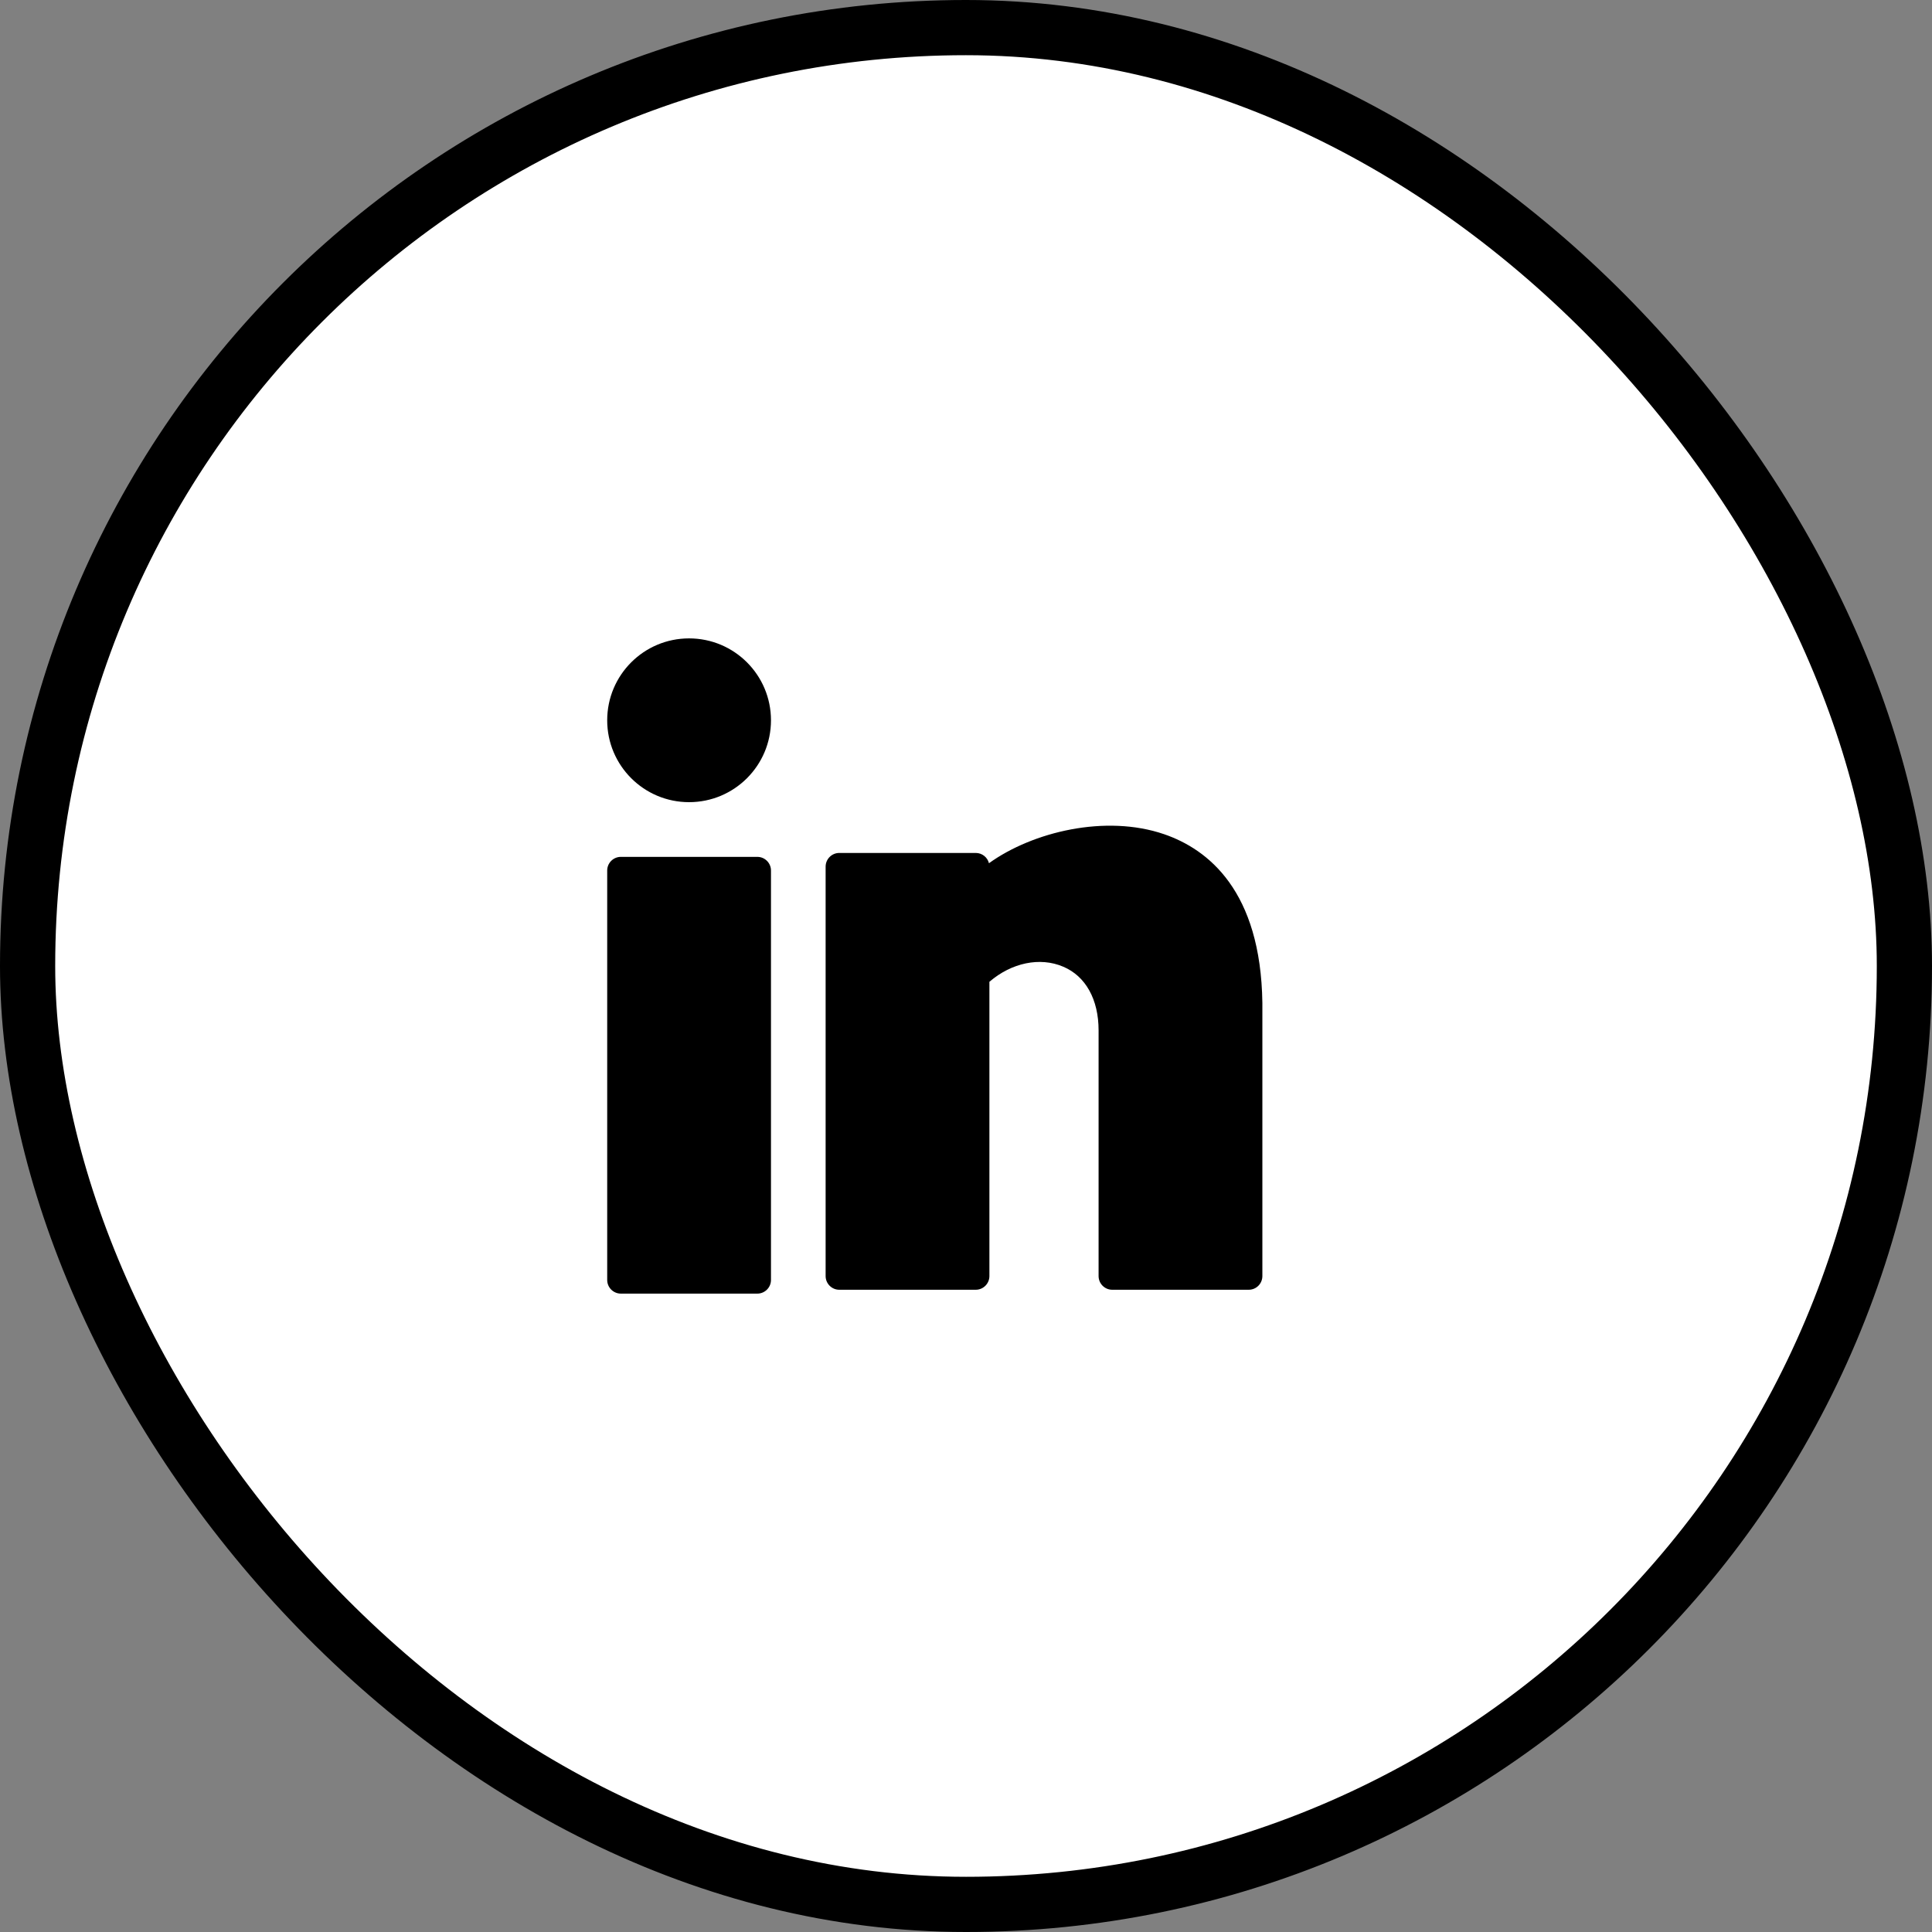 <svg width="35" height="35" viewBox="0 0 35 35" fill="none" xmlns="http://www.w3.org/2000/svg">
<rect x="0" y="0" width="35" height="35" fill="#808080" stroke="none"/>
<rect x="0.5" y="0.5" width="34" height="34" rx="17" fill="white"/>
<rect x="0.5" y="0.5" width="34" height="34" rx="17" stroke="black"/>
<path d="M12.483 14.532C13.303 14.532 13.967 13.868 13.967 13.049C13.967 12.229 13.303 11.565 12.483 11.565C11.664 11.565 11 12.229 11 13.049C11 13.868 11.664 14.532 12.483 14.532Z" fill="black"/>
<path d="M13.72 15.523H11.247C11.111 15.523 11 15.634 11 15.77V23.188C11 23.324 11.111 23.435 11.247 23.435H13.72C13.856 23.435 13.967 23.324 13.967 23.188V15.77C13.967 15.634 13.856 15.523 13.72 15.523Z" fill="black"/>
<path d="M21.088 15.112C20.031 14.75 18.709 15.068 17.916 15.638C17.889 15.531 17.792 15.452 17.677 15.452H15.204C15.068 15.452 14.957 15.563 14.957 15.7V23.117C14.957 23.254 15.068 23.365 15.204 23.365H17.677C17.813 23.365 17.924 23.254 17.924 23.117V17.786C18.324 17.442 18.838 17.332 19.26 17.512C19.668 17.684 19.902 18.105 19.902 18.667V23.117C19.902 23.254 20.013 23.365 20.149 23.365H22.622C22.759 23.365 22.869 23.254 22.869 23.117V18.169C22.841 16.137 21.885 15.385 21.088 15.112Z" fill="black"/>
</svg>
